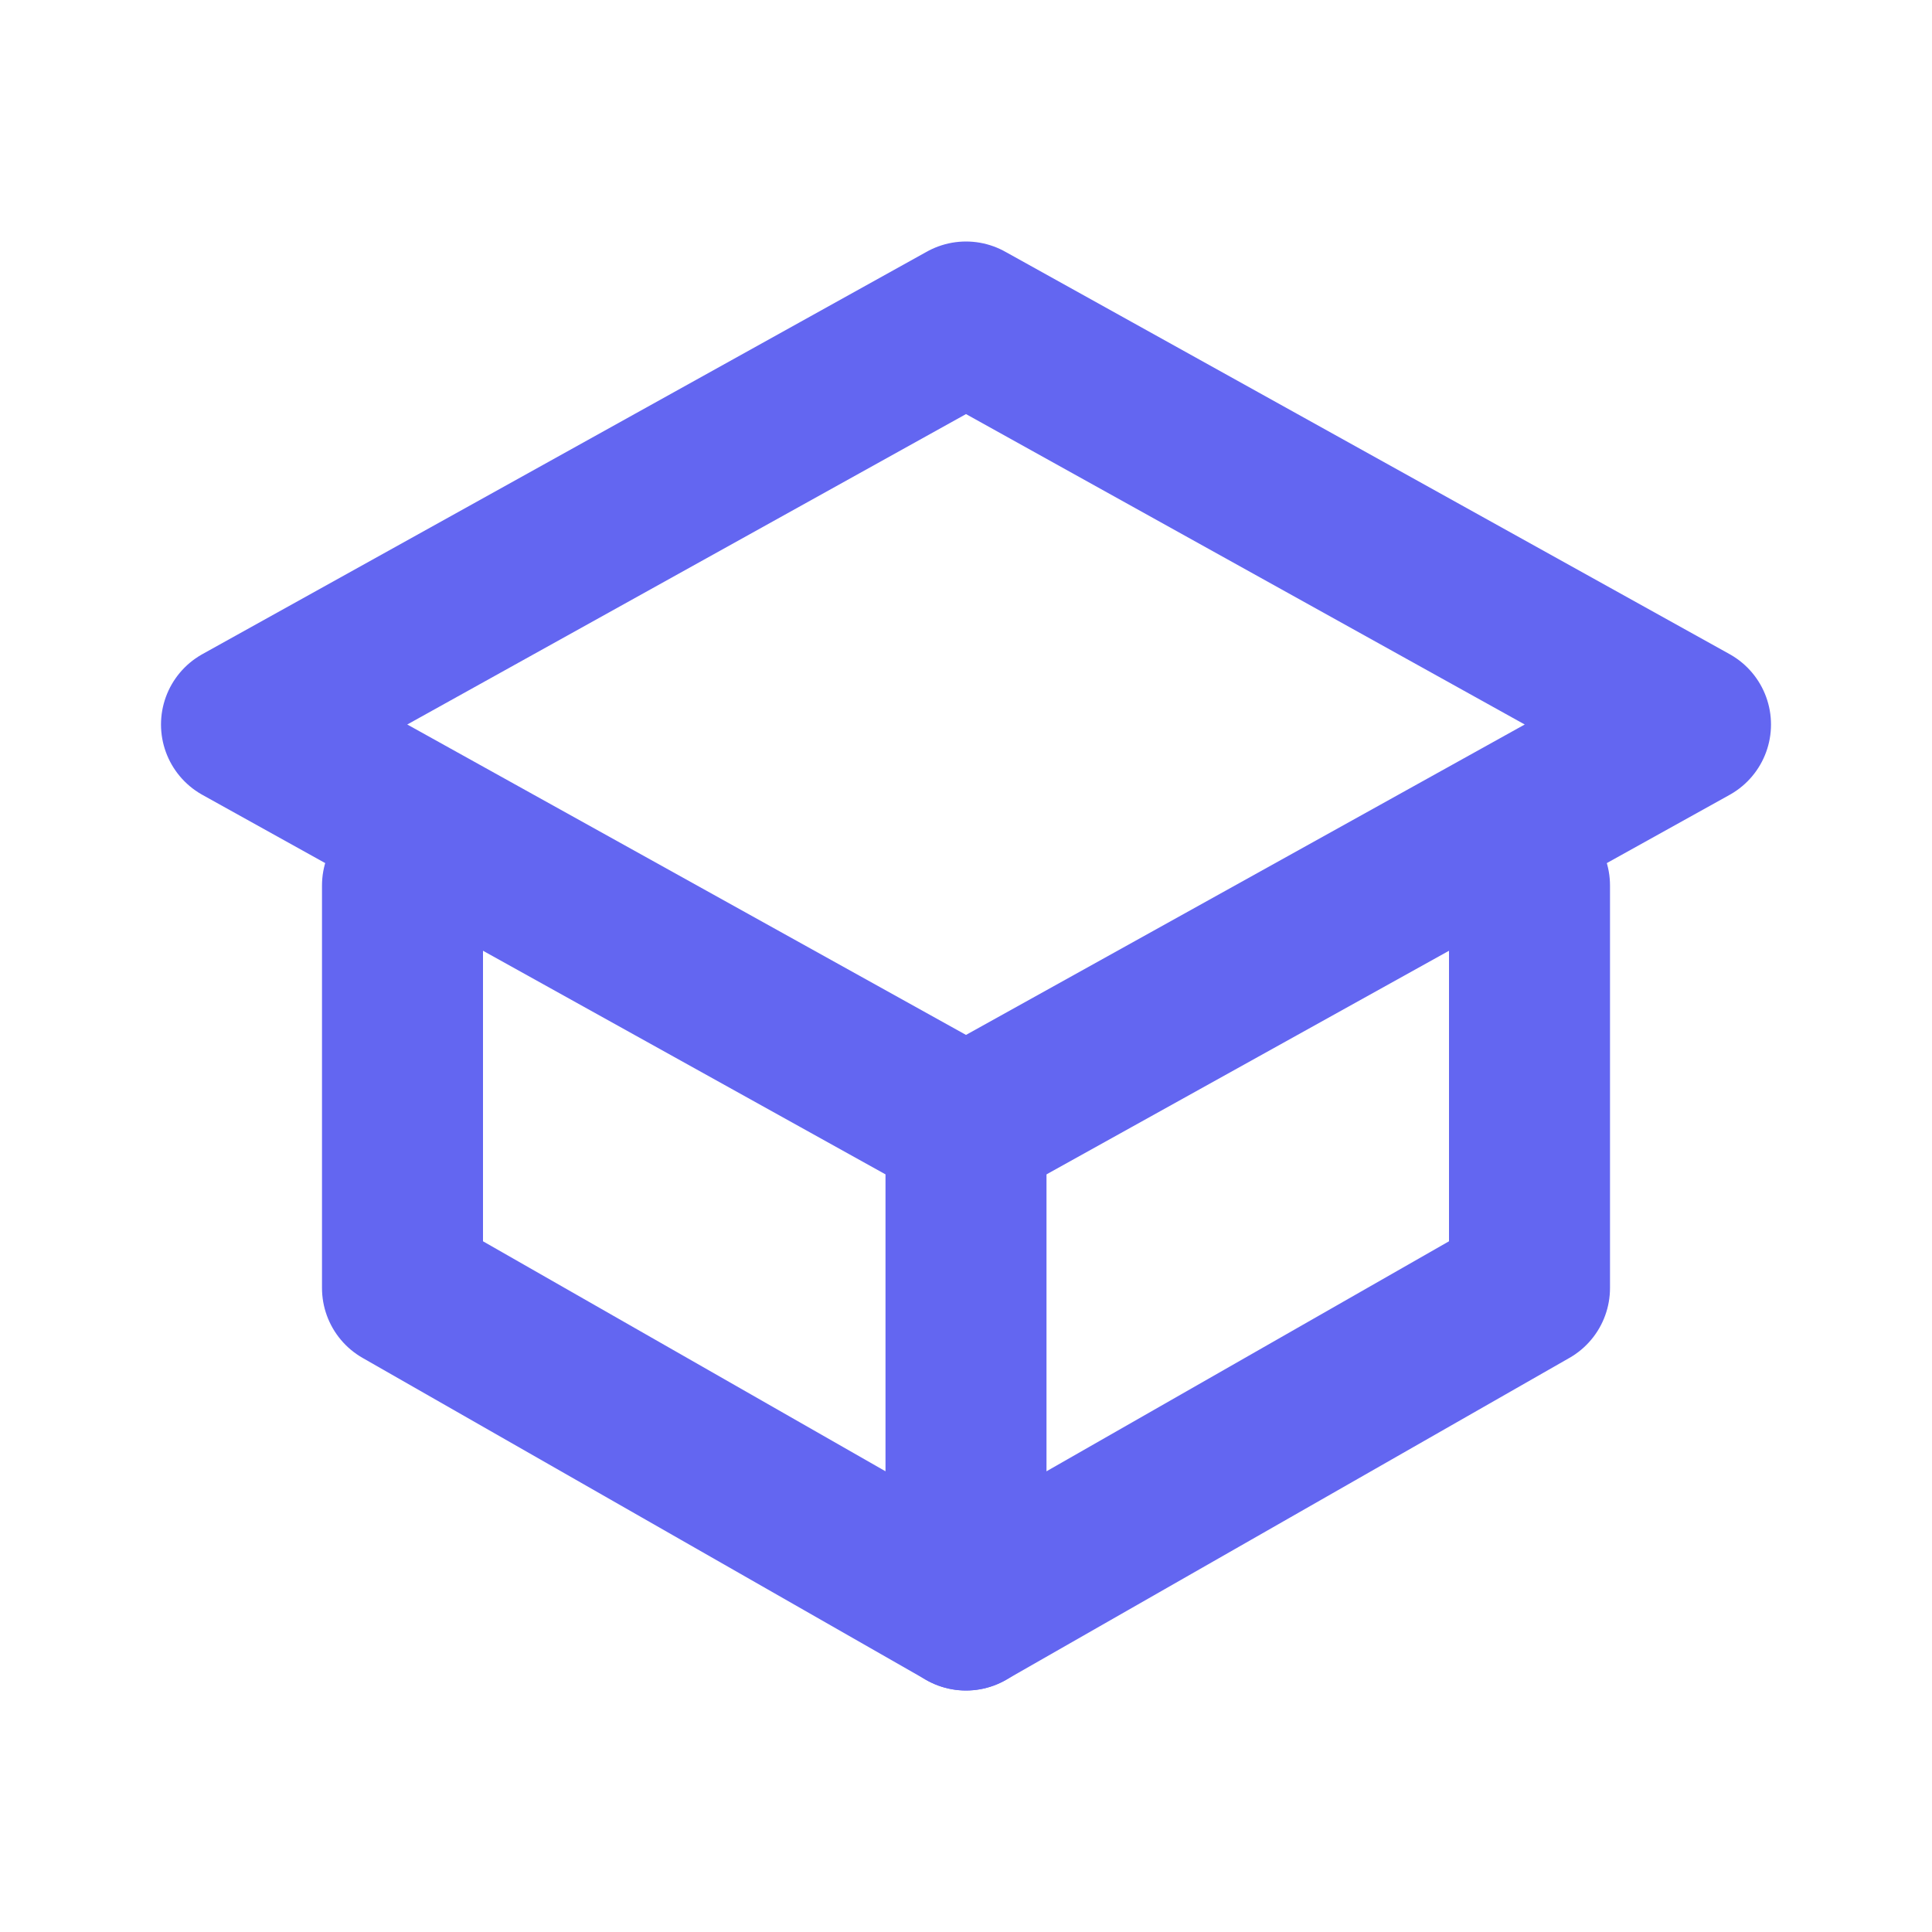 <svg width="24" height="24" viewBox="0 0 24 24" fill="none" xmlns="http://www.w3.org/2000/svg">
  <path d="M12 4L3 9L12 14L21 9L12 4Z" stroke="#6366F1" stroke-width="2" stroke-linejoin="round"/>
  <path d="M19 11V16L12 20L5 16V11" stroke="#6366F1" stroke-width="2" stroke-linecap="round" stroke-linejoin="round"/>
  <path d="M12 14V20" stroke="#6366F1" stroke-width="2" stroke-linecap="round"/>
</svg> 
